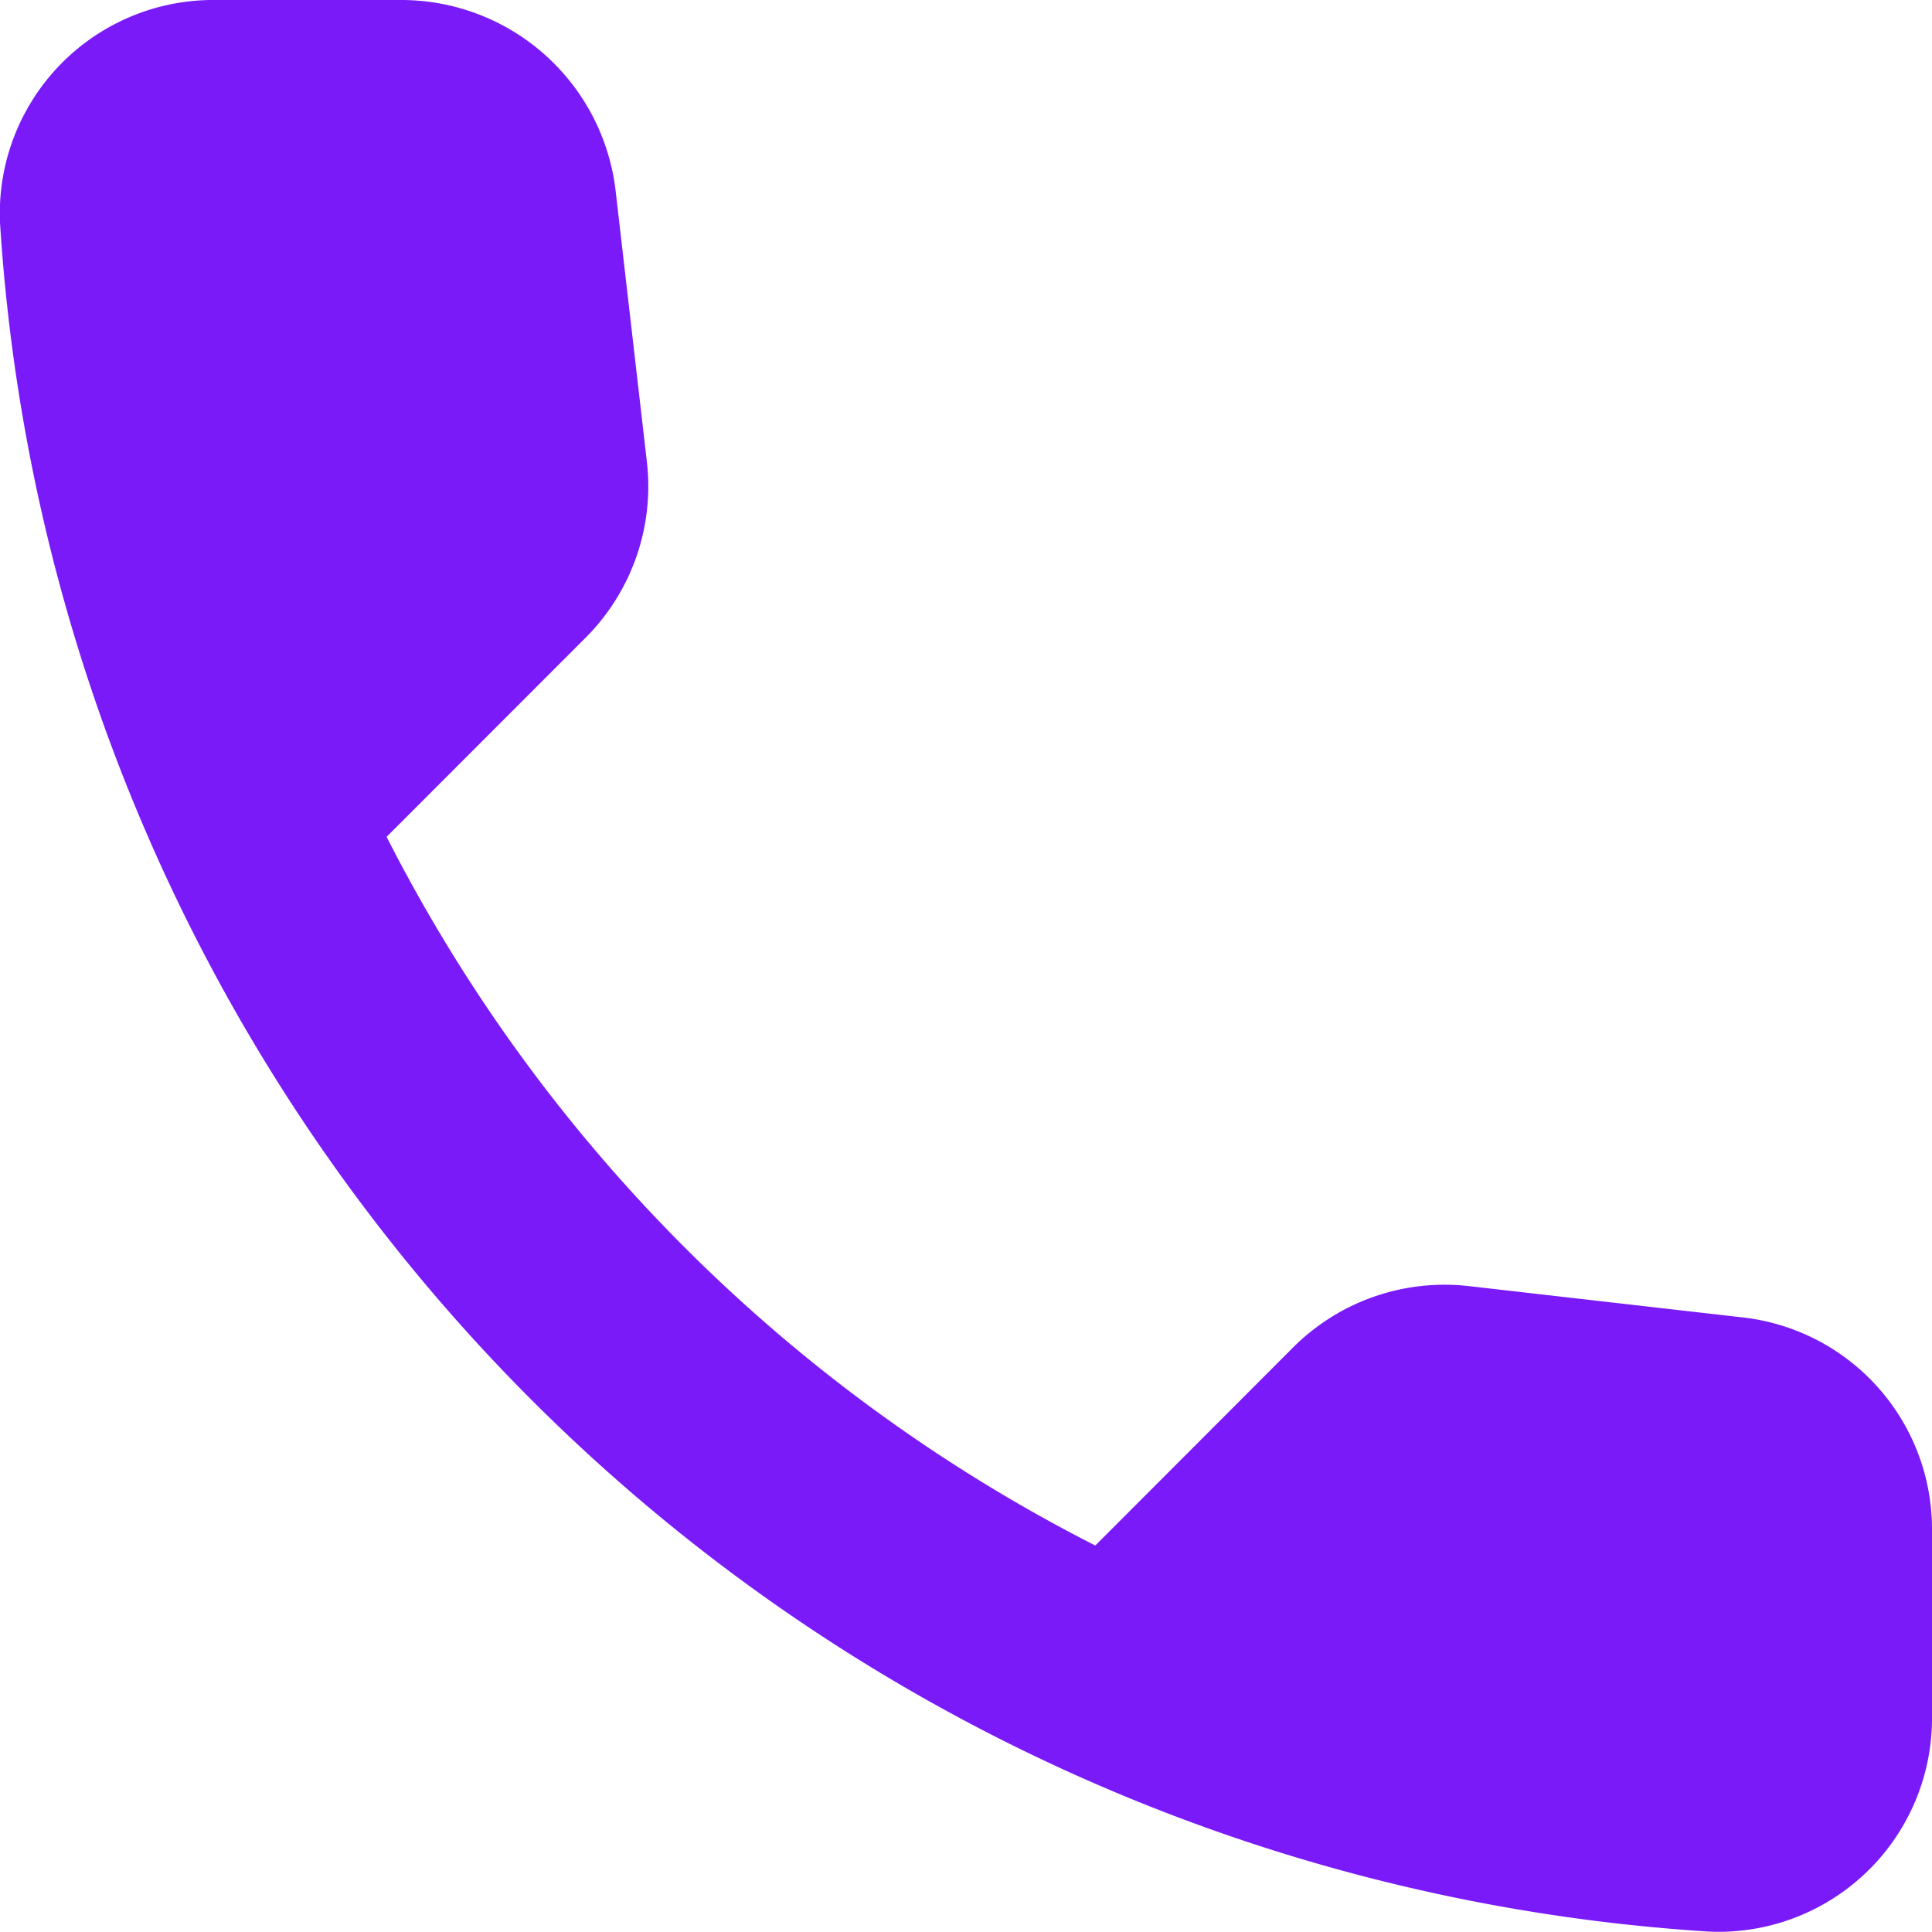 <svg xmlns="http://www.w3.org/2000/svg" width="15.212" height="15.212" viewBox="0 0 15.212 15.212">
  <g id="_4._Icons_Communication_email" data-name="4. Icons / Communication / email" transform="translate(-0.026 -0.01)">
    <path id="_Icon_Color" data-name="🔹Icon Color" d="M13.721,10.373l-2.151-.246a1.686,1.686,0,0,0-1.389.483L8.624,12.169a12.74,12.74,0,0,1-5.58-5.58L4.61,5.022a1.686,1.686,0,0,0,.483-1.389L4.847,1.5A1.7,1.7,0,0,0,3.162,0H1.7A1.681,1.681,0,0,0,0,1.753,14.388,14.388,0,0,0,13.459,15.209a1.681,1.681,0,0,0,1.753-1.694V12.05A1.678,1.678,0,0,0,13.721,10.373Z" transform="translate(0.026 0.01)" fill="#7a1af9"/>
  </g>
</svg>
